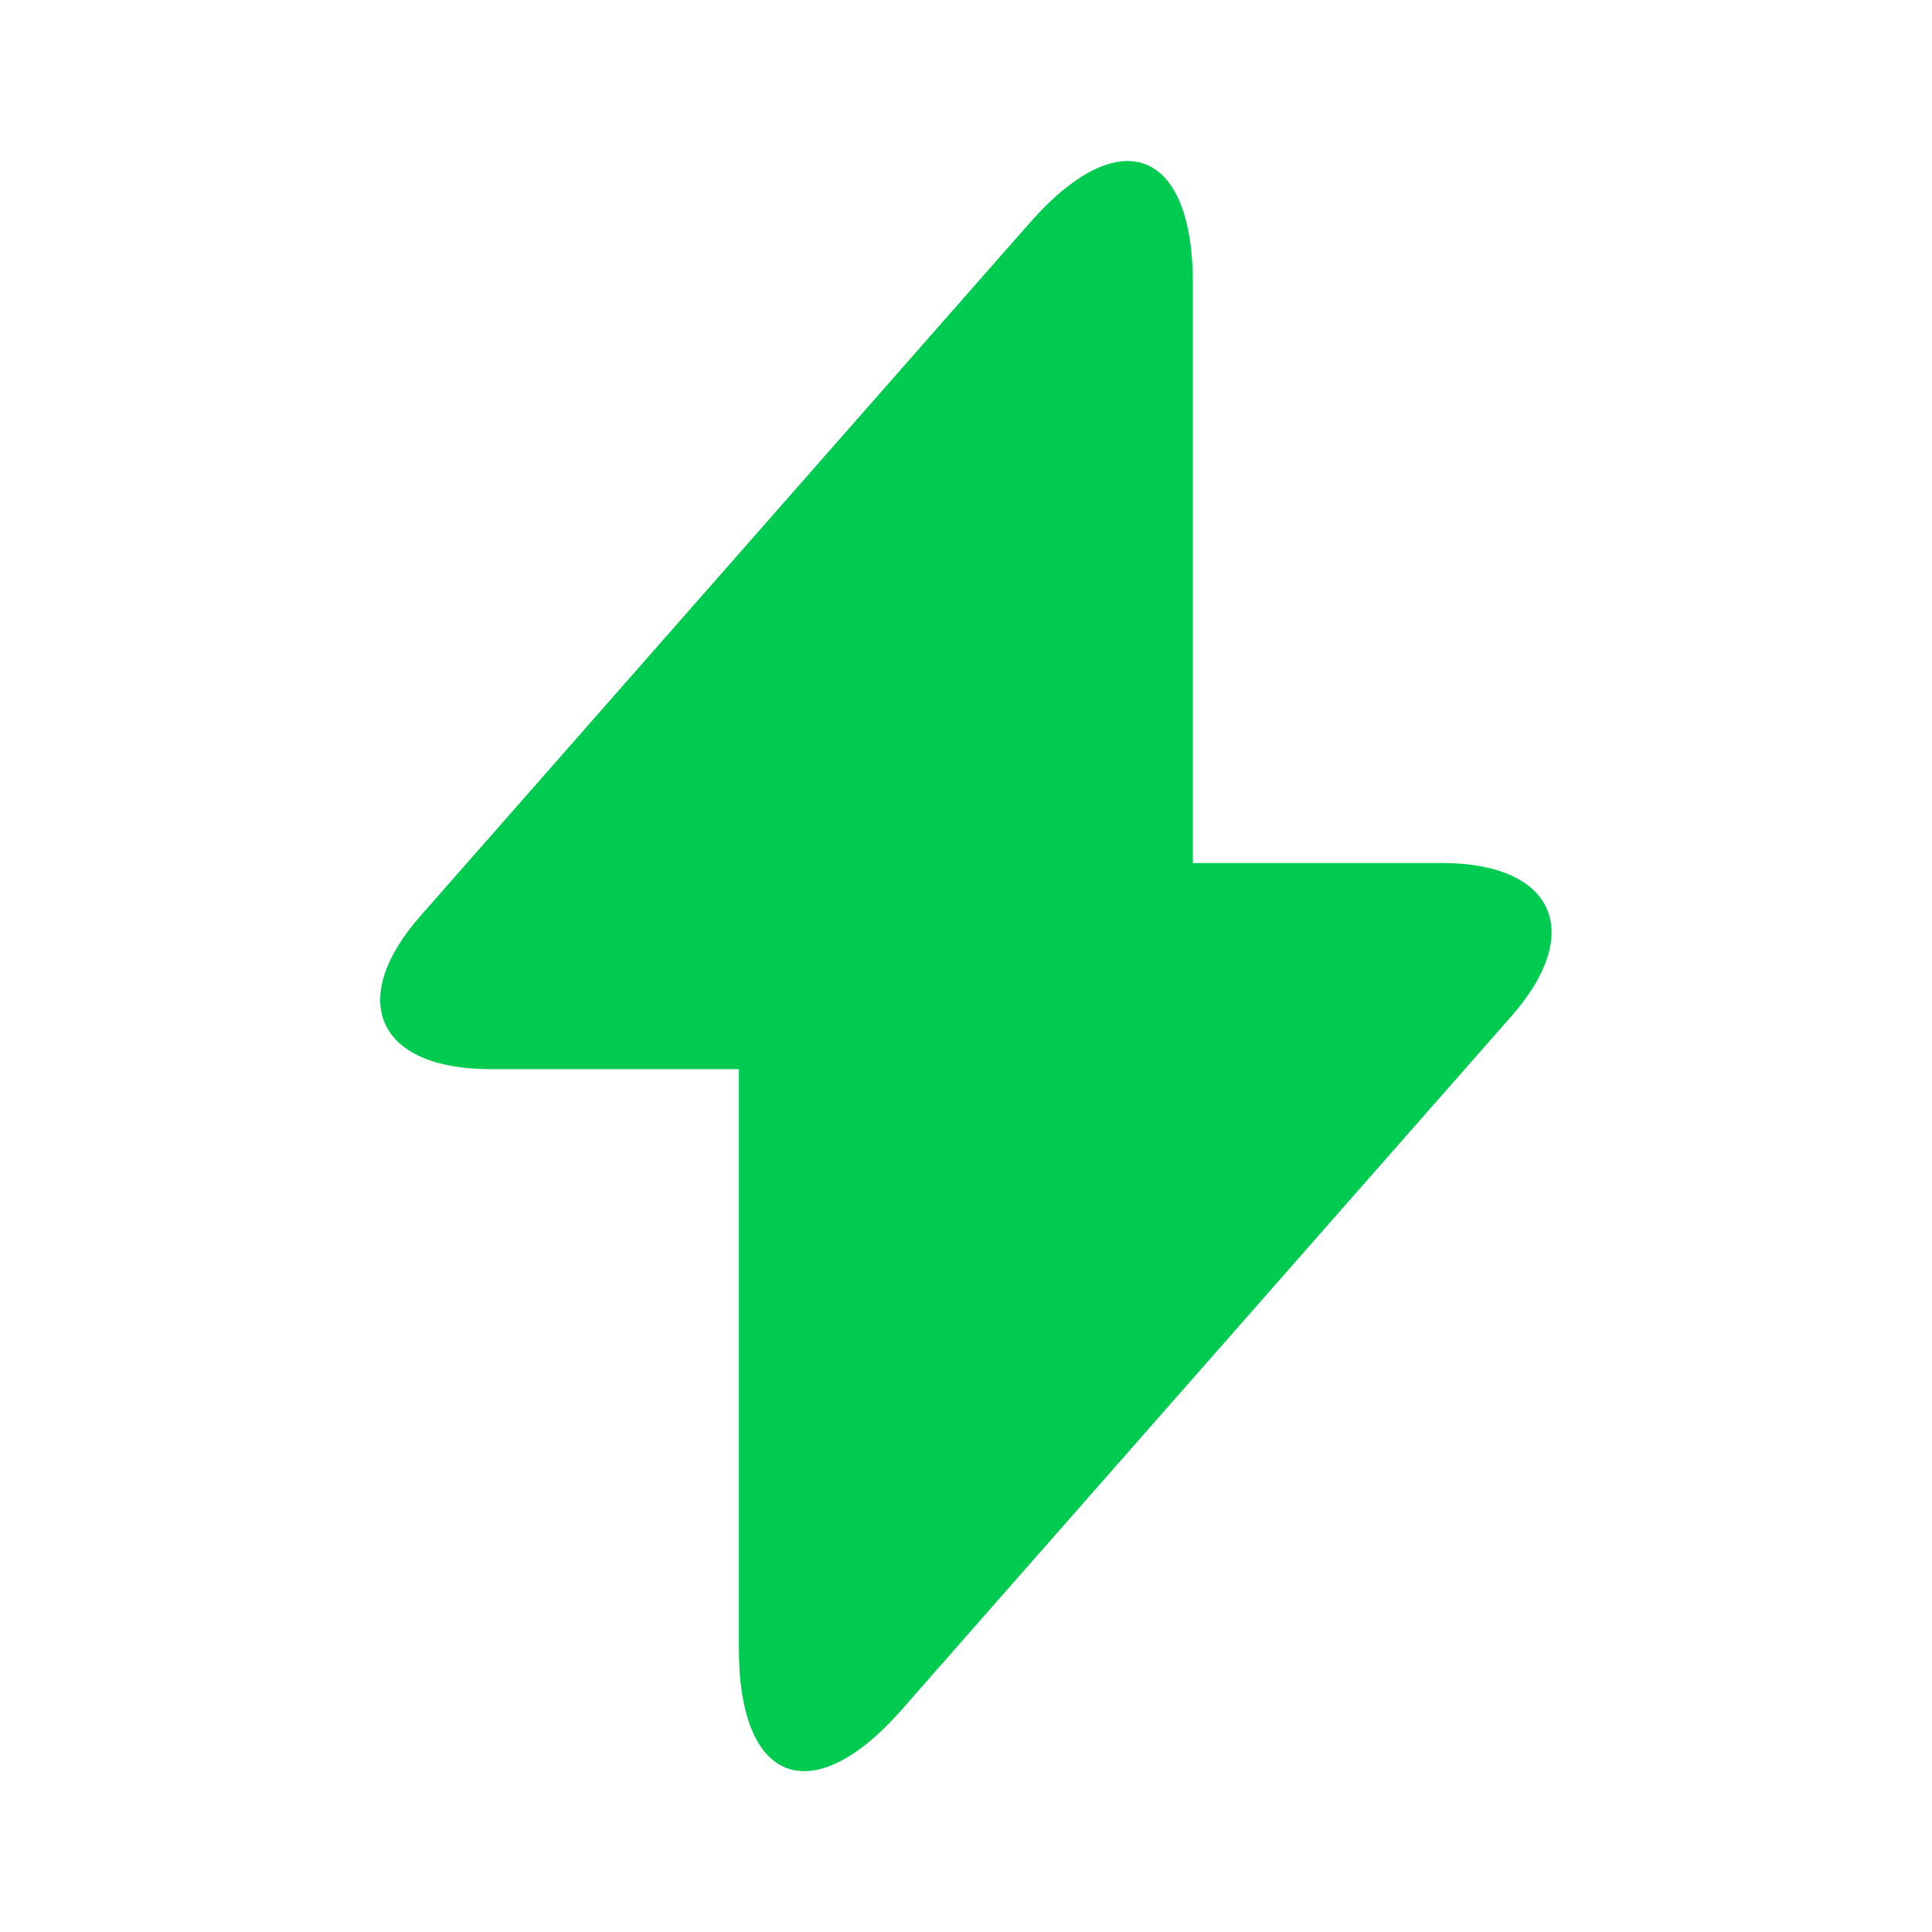 <svg width="16" height="16" viewBox="0 0 16 16" fill="none" xmlns="http://www.w3.org/2000/svg">
<path d="M11.939 7.147H9.879V2.347C9.879 1.227 9.272 1.001 8.532 1.841L7.999 2.447L3.486 7.581C2.866 8.281 3.126 8.854 4.059 8.854H6.119V13.654C6.119 14.774 6.726 15.001 7.466 14.161L7.999 13.554L12.512 8.421C13.132 7.721 12.872 7.147 11.939 7.147Z" fill="#00CB51"/>
</svg>
